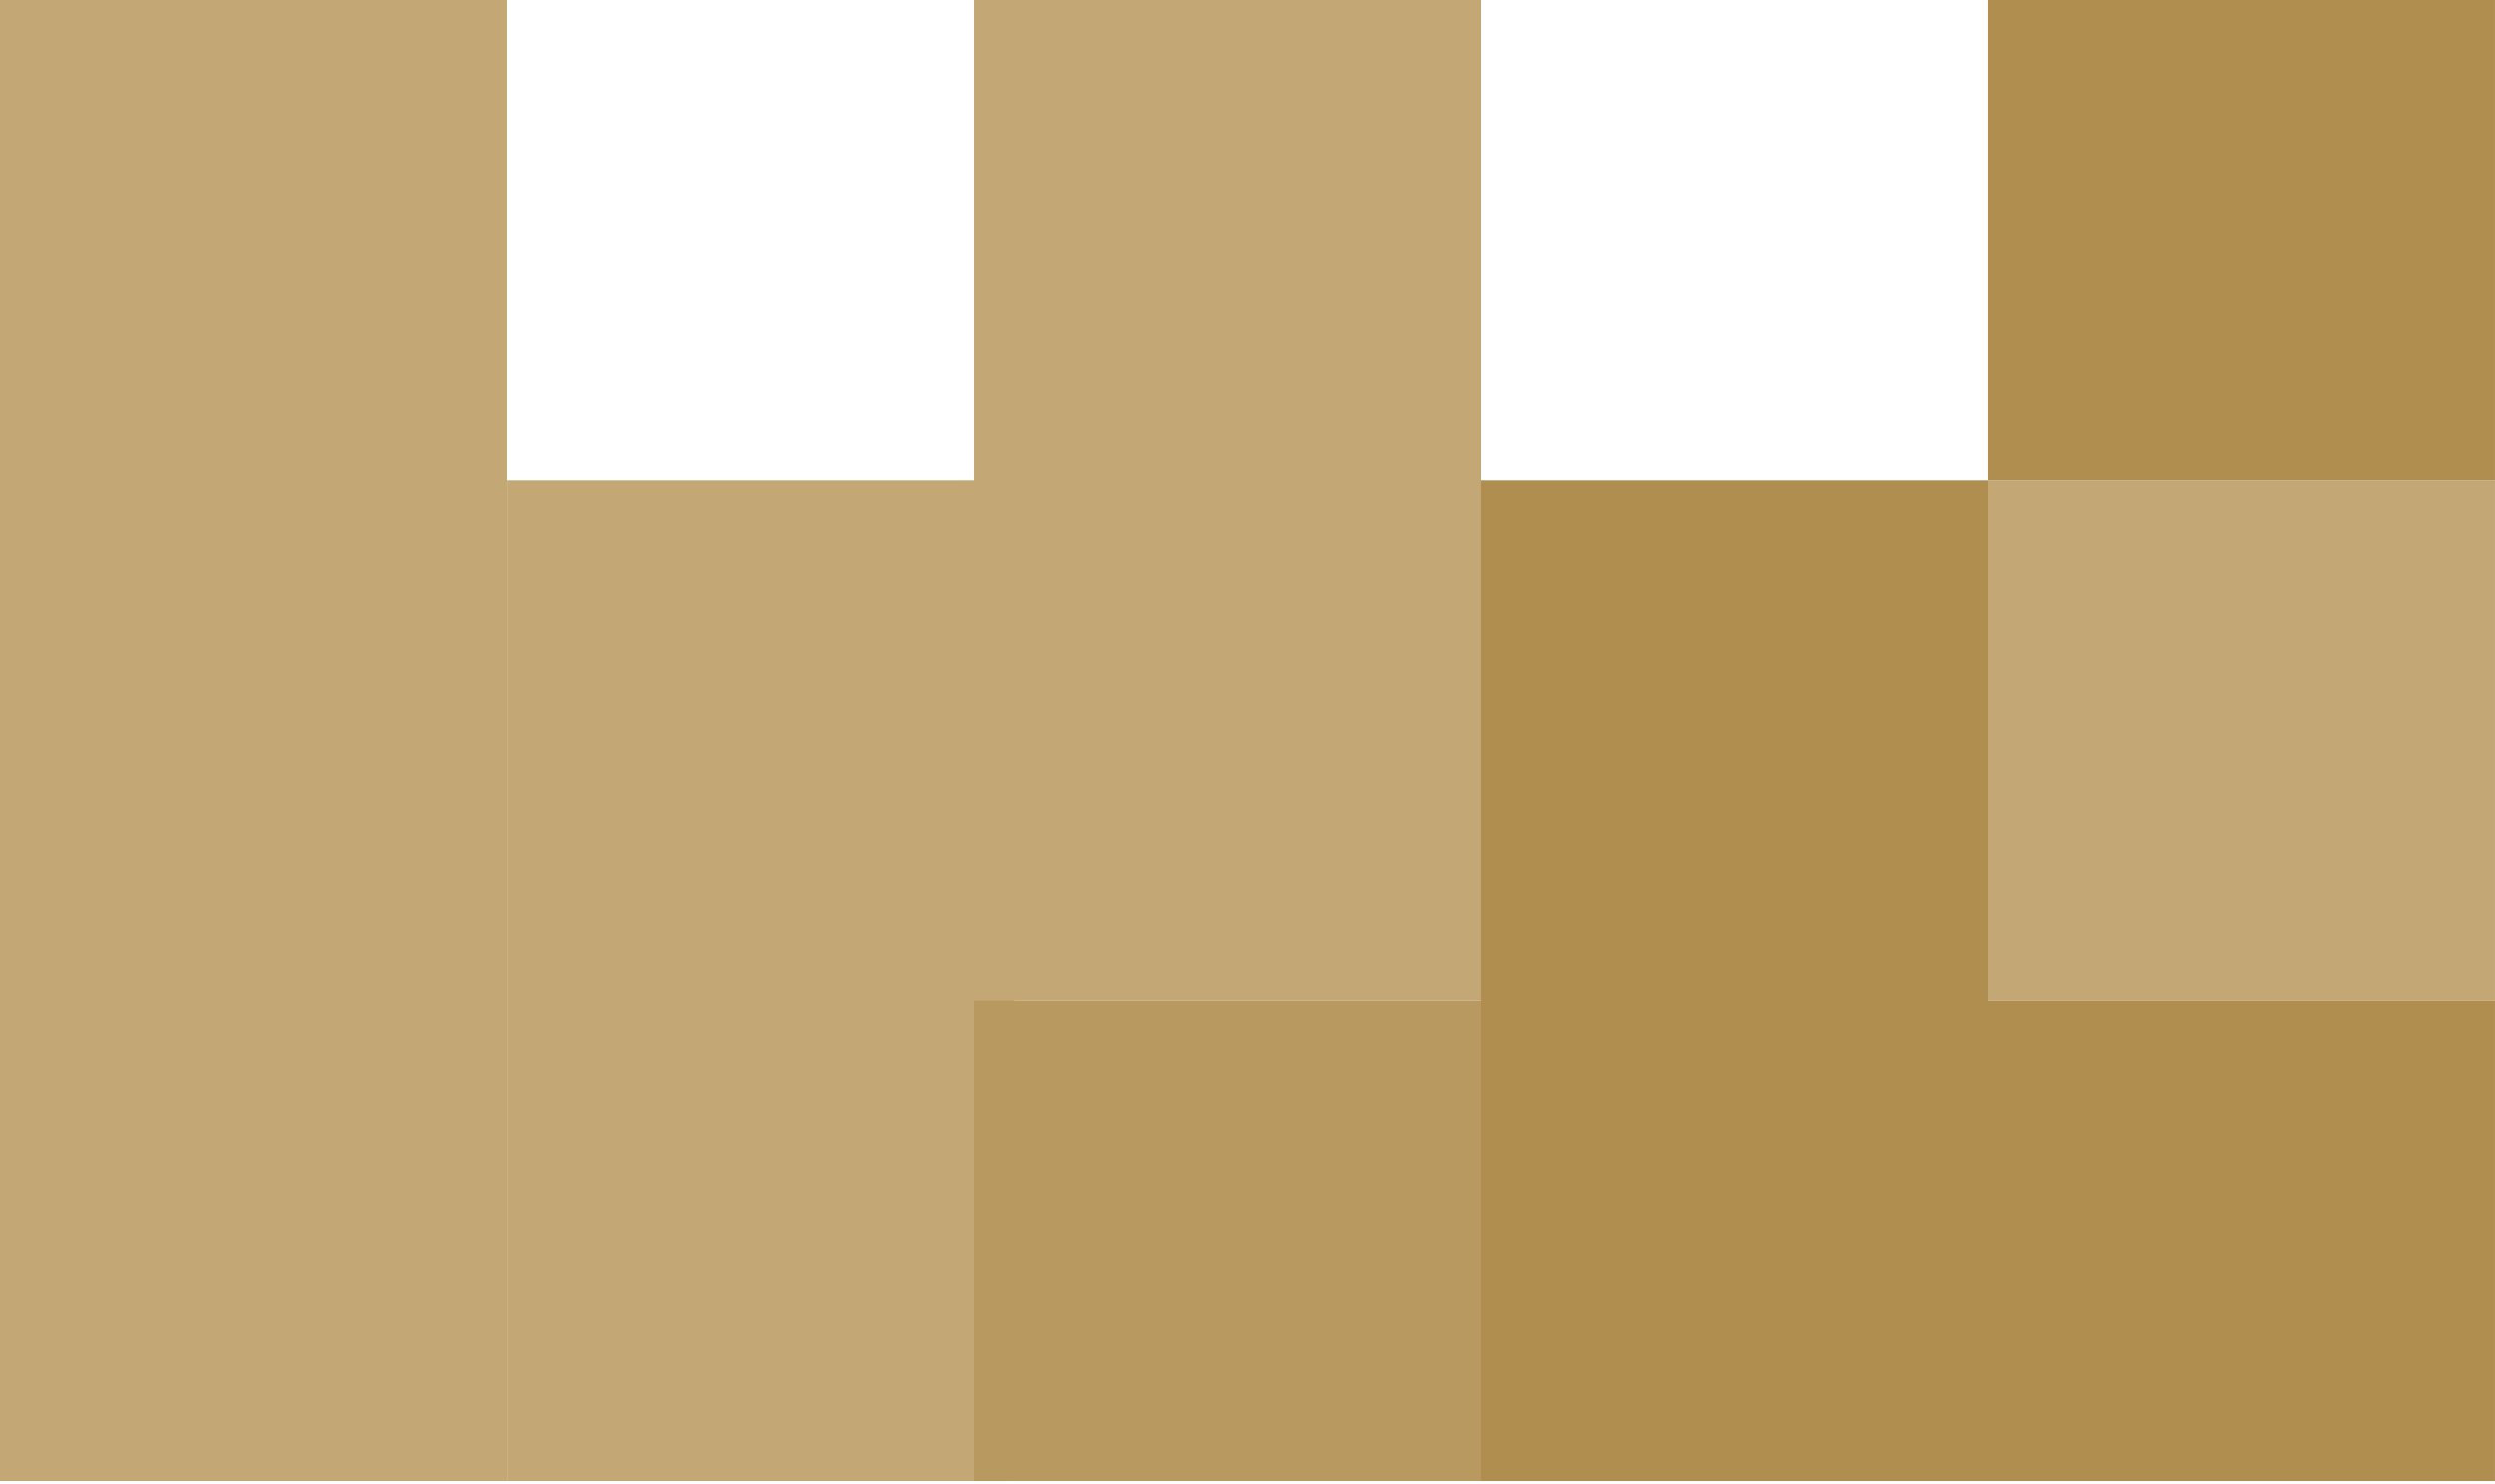 <?xml version="1.0" encoding="UTF-8"?> <svg xmlns="http://www.w3.org/2000/svg" width="79" height="47" viewBox="0 0 79 47" fill="none"> <rect width="16.054" height="46.894" fill="#C3A774"></rect> <rect x="16.057" y="15.209" width="16.054" height="31.685" fill="#C3A774"></rect> <rect x="62.945" y="15.209" width="16.054" height="16.476" fill="#C3A774"></rect> <rect x="30.84" width="16.054" height="31.685" fill="#C3A774"></rect> <rect x="30.84" y="31.685" width="16.054" height="15.209" fill="#B8995F"></rect> <rect x="46.893" y="15.209" width="16.054" height="31.685" fill="#B08E50"></rect> <rect x="62.945" y="31.685" width="16.054" height="15.209" fill="#B08E50"></rect> <rect x="62.945" width="16.054" height="15.209" fill="#B08E50"></rect> </svg> 